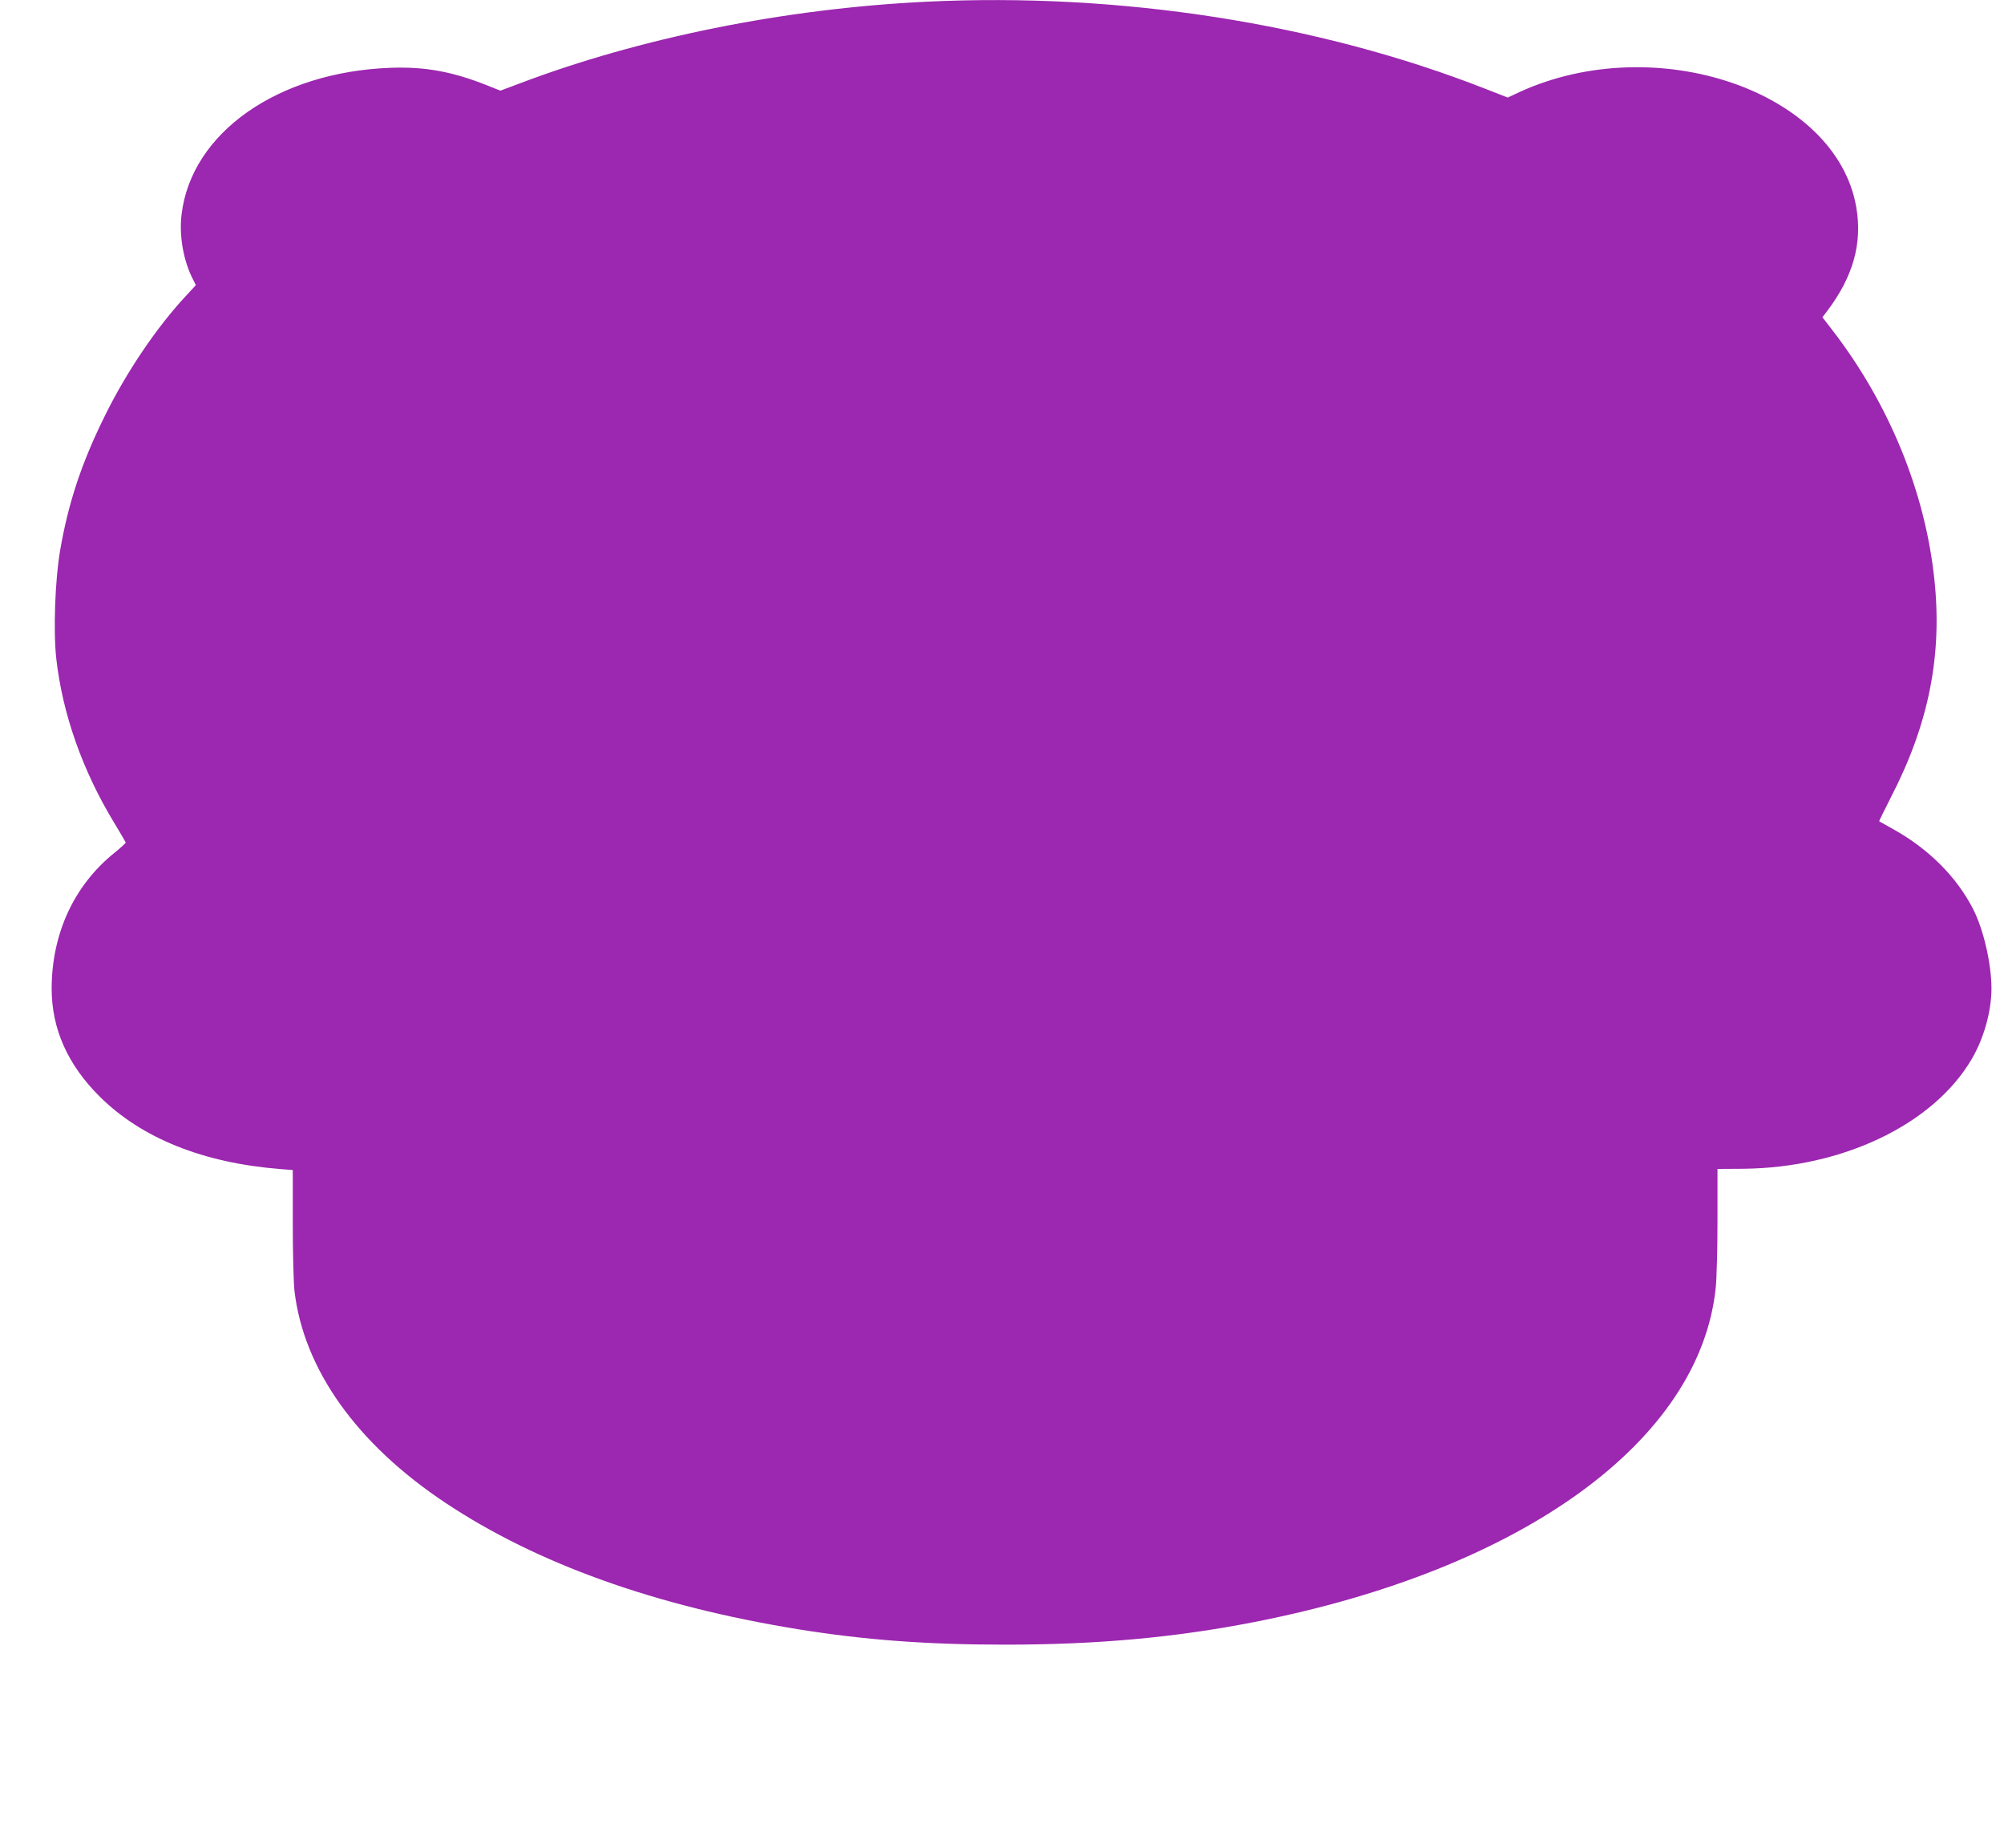 <?xml version="1.0" standalone="no"?>
<!DOCTYPE svg PUBLIC "-//W3C//DTD SVG 20010904//EN"
 "http://www.w3.org/TR/2001/REC-SVG-20010904/DTD/svg10.dtd">
<svg version="1.0" xmlns="http://www.w3.org/2000/svg"
 width="1280pt" height="1180pt" viewBox="0 0 1280 1180"
 preserveAspectRatio="xMidYMid meet">
<g transform="translate(0,1180) scale(0.1,-0.1)"
fill="#9c27b0" stroke="none">
<path d="M5915 11789 c-904 -44 -1827 -230 -2599 -523 l-120 -45 -85 34 c-222
88 -395 120 -616 112 -718 -26 -1272 -413 -1335 -935 -17 -136 11 -296 72
-415 l19 -38 -61 -66 c-187 -200 -381 -486 -520 -768 -149 -301 -233 -554
-286 -860 -32 -186 -44 -509 -25 -687 39 -353 167 -718 370 -1052 40 -66 73
-123 74 -126 1 -4 -32 -34 -73 -67 -258 -208 -400 -517 -400 -868 0 -255 103
-486 307 -688 269 -267 662 -424 1156 -463 l77 -6 0 -341 c0 -188 5 -382 11
-432 59 -500 398 -976 965 -1353 584 -388 1339 -659 2254 -807 422 -68 823
-98 1320 -98 585 0 1083 45 1589 144 1716 335 2851 1158 2950 2138 6 57 11
250 11 430 l0 326 163 1 c637 6 1216 283 1461 701 78 133 126 306 126 452 -1
159 -50 372 -116 503 -105 207 -285 387 -512 513 -48 27 -88 49 -89 50 -2 1
33 71 76 156 241 467 328 905 276 1391 -59 559 -290 1122 -653 1592 l-62 80
27 35 c169 222 230 436 189 670 -129 739 -1278 1131 -2149 734 l-77 -36 -143
56 c-1069 419 -2335 616 -3572 556z"/>
</g>
</svg>
